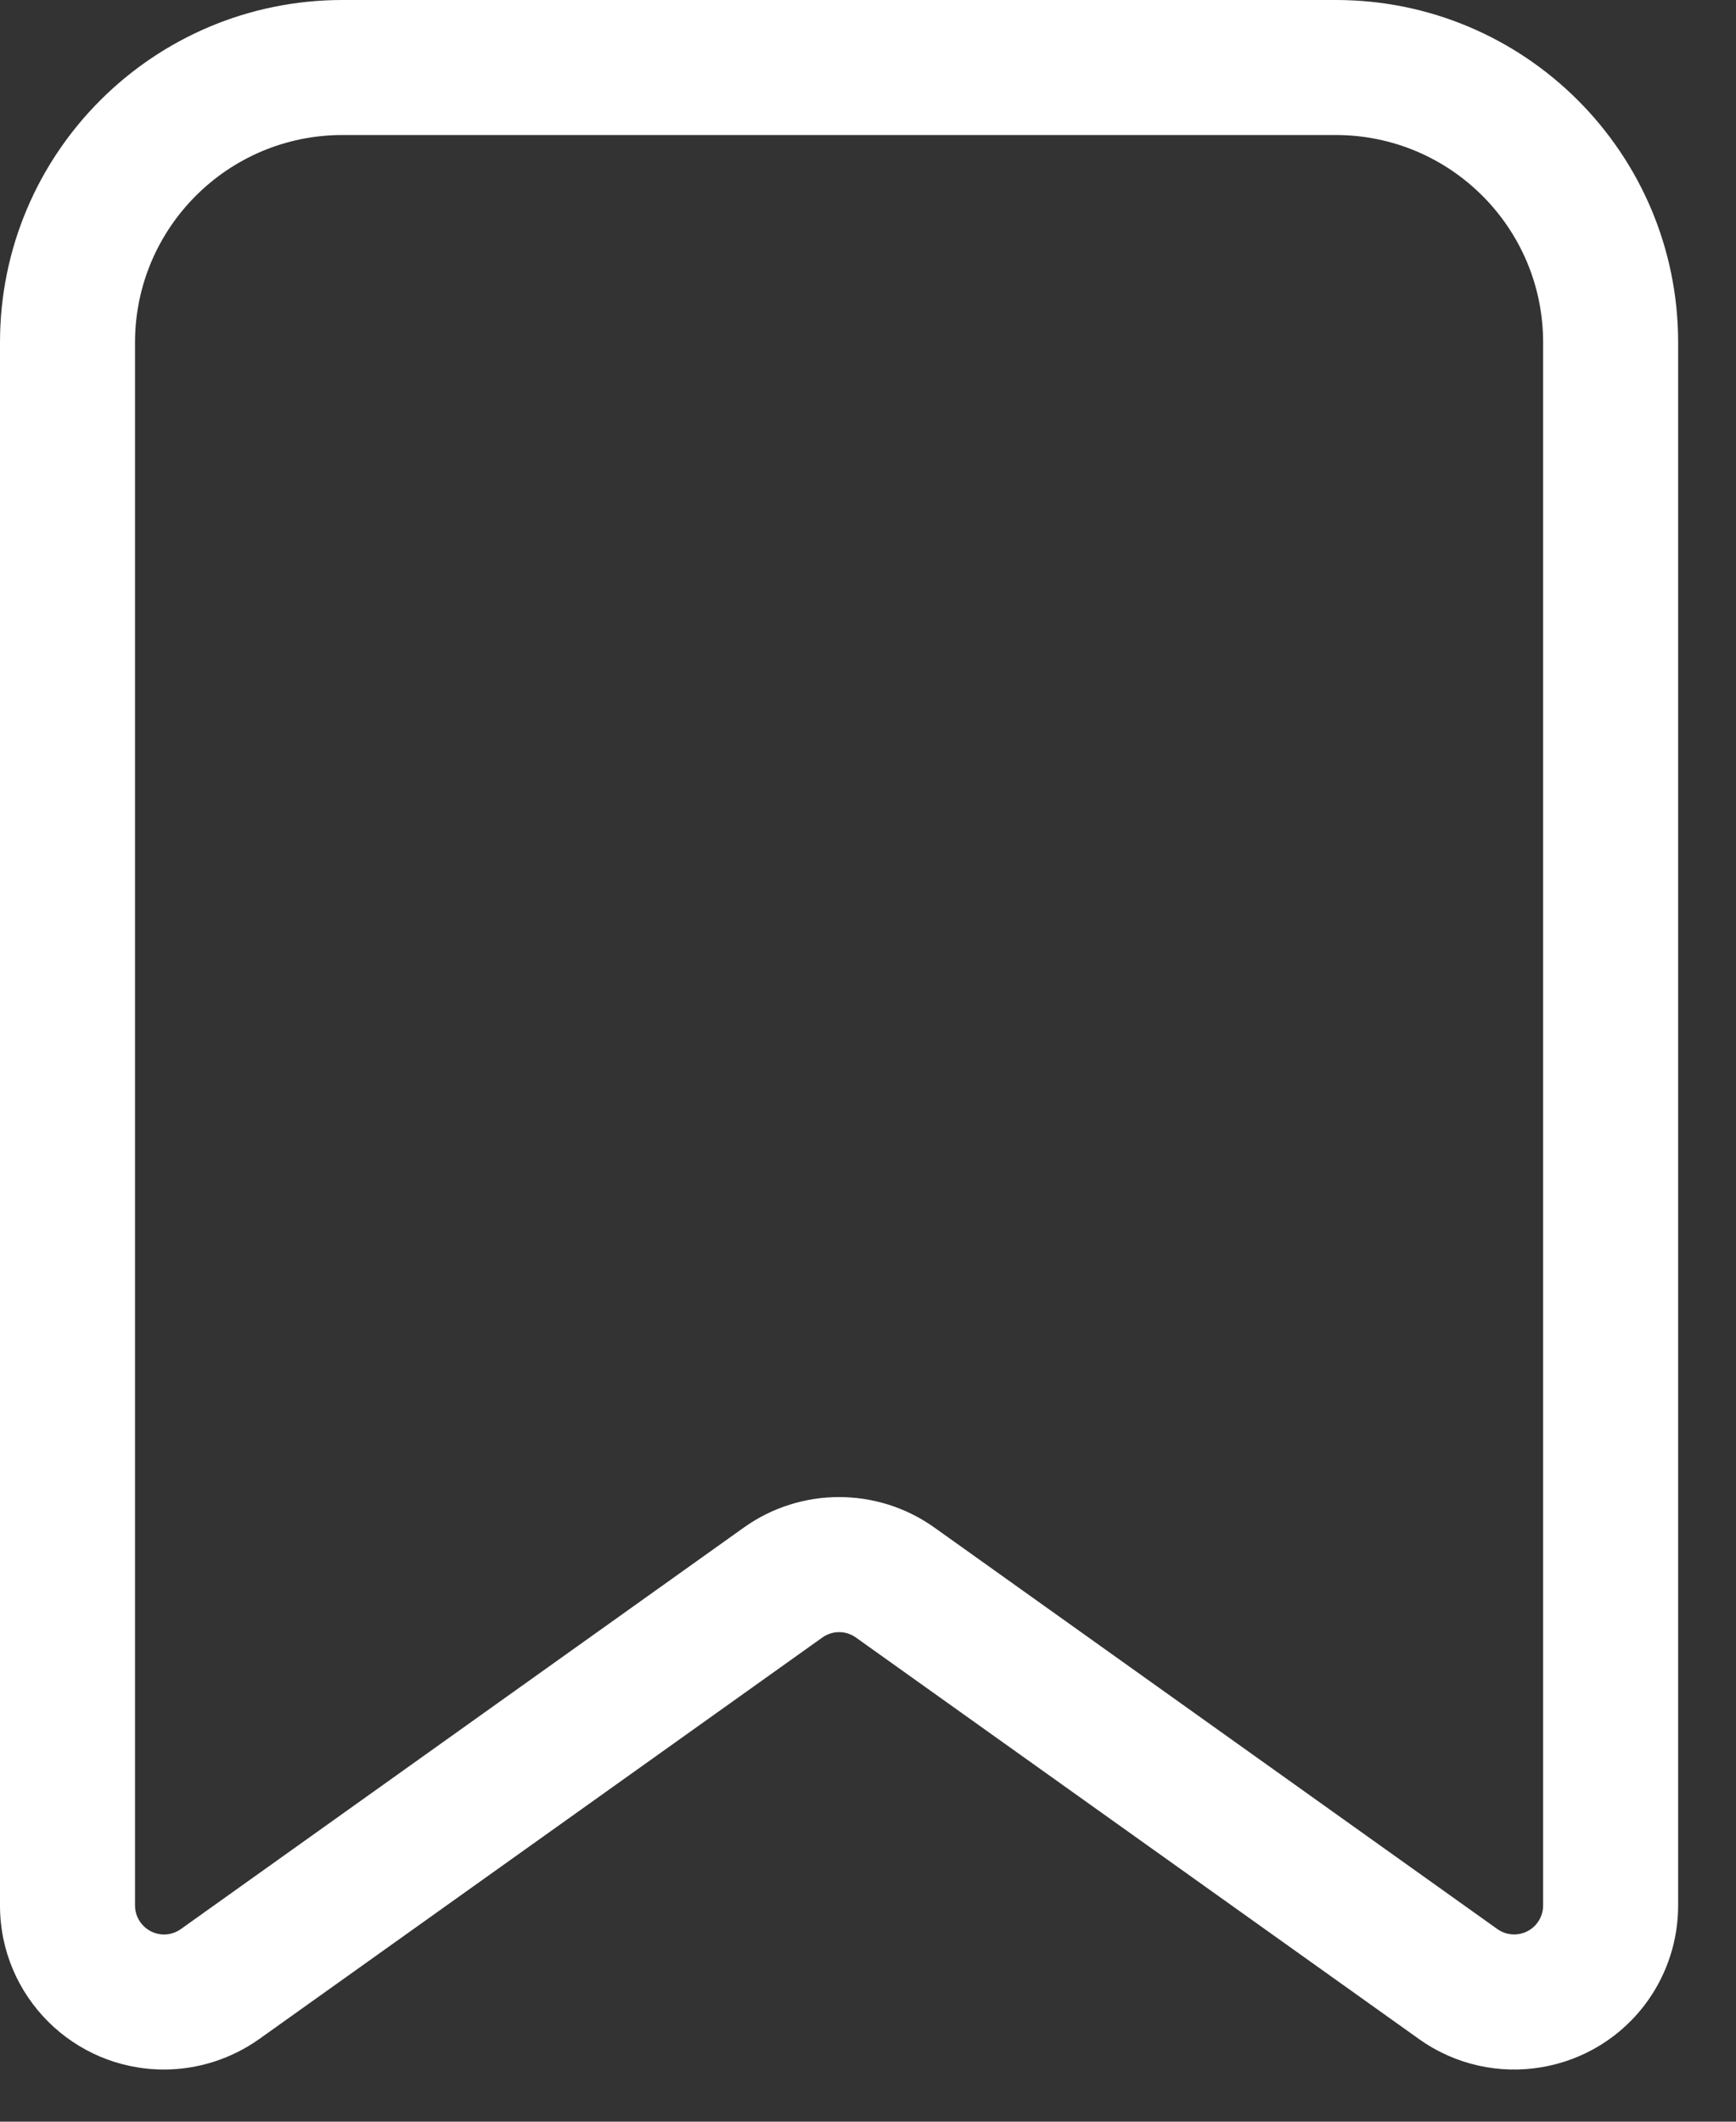 <svg width="18" height="22" viewBox="0 0 18 22" fill="none" xmlns="http://www.w3.org/2000/svg">
<rect x="0" y="0" width="18" height="22" fill="#333333" stroke="none"/>
<path d="M1.7 21.459C0.761 21.459 0 20.698 0 19.759L0 3.55C0 1.589 1.59 0 3.551 0H13.851C15.811 0 17.4 1.589 17.4 3.55L17.4 19.759C17.4 20.113 17.29 20.458 17.085 20.746C16.54 21.511 15.477 21.688 14.713 21.143L8.875 16.98C8.771 16.905 8.631 16.905 8.526 16.98L2.688 21.143C2.399 21.348 2.054 21.459 1.7 21.459ZM1.7 20.059C1.763 20.059 1.824 20.039 1.875 20.003L7.713 15.839C8.303 15.418 9.097 15.418 9.688 15.839L15.526 20.003C15.661 20.099 15.848 20.067 15.944 19.933C15.98 19.882 16 19.821 16 19.759L16 3.55C16 2.363 15.038 1.401 13.851 1.4H3.551C2.364 1.4 1.401 2.363 1.4 3.55L1.4 19.759C1.4 19.924 1.535 20.058 1.7 20.059Z" fill="#ffffff"/>
</svg>
